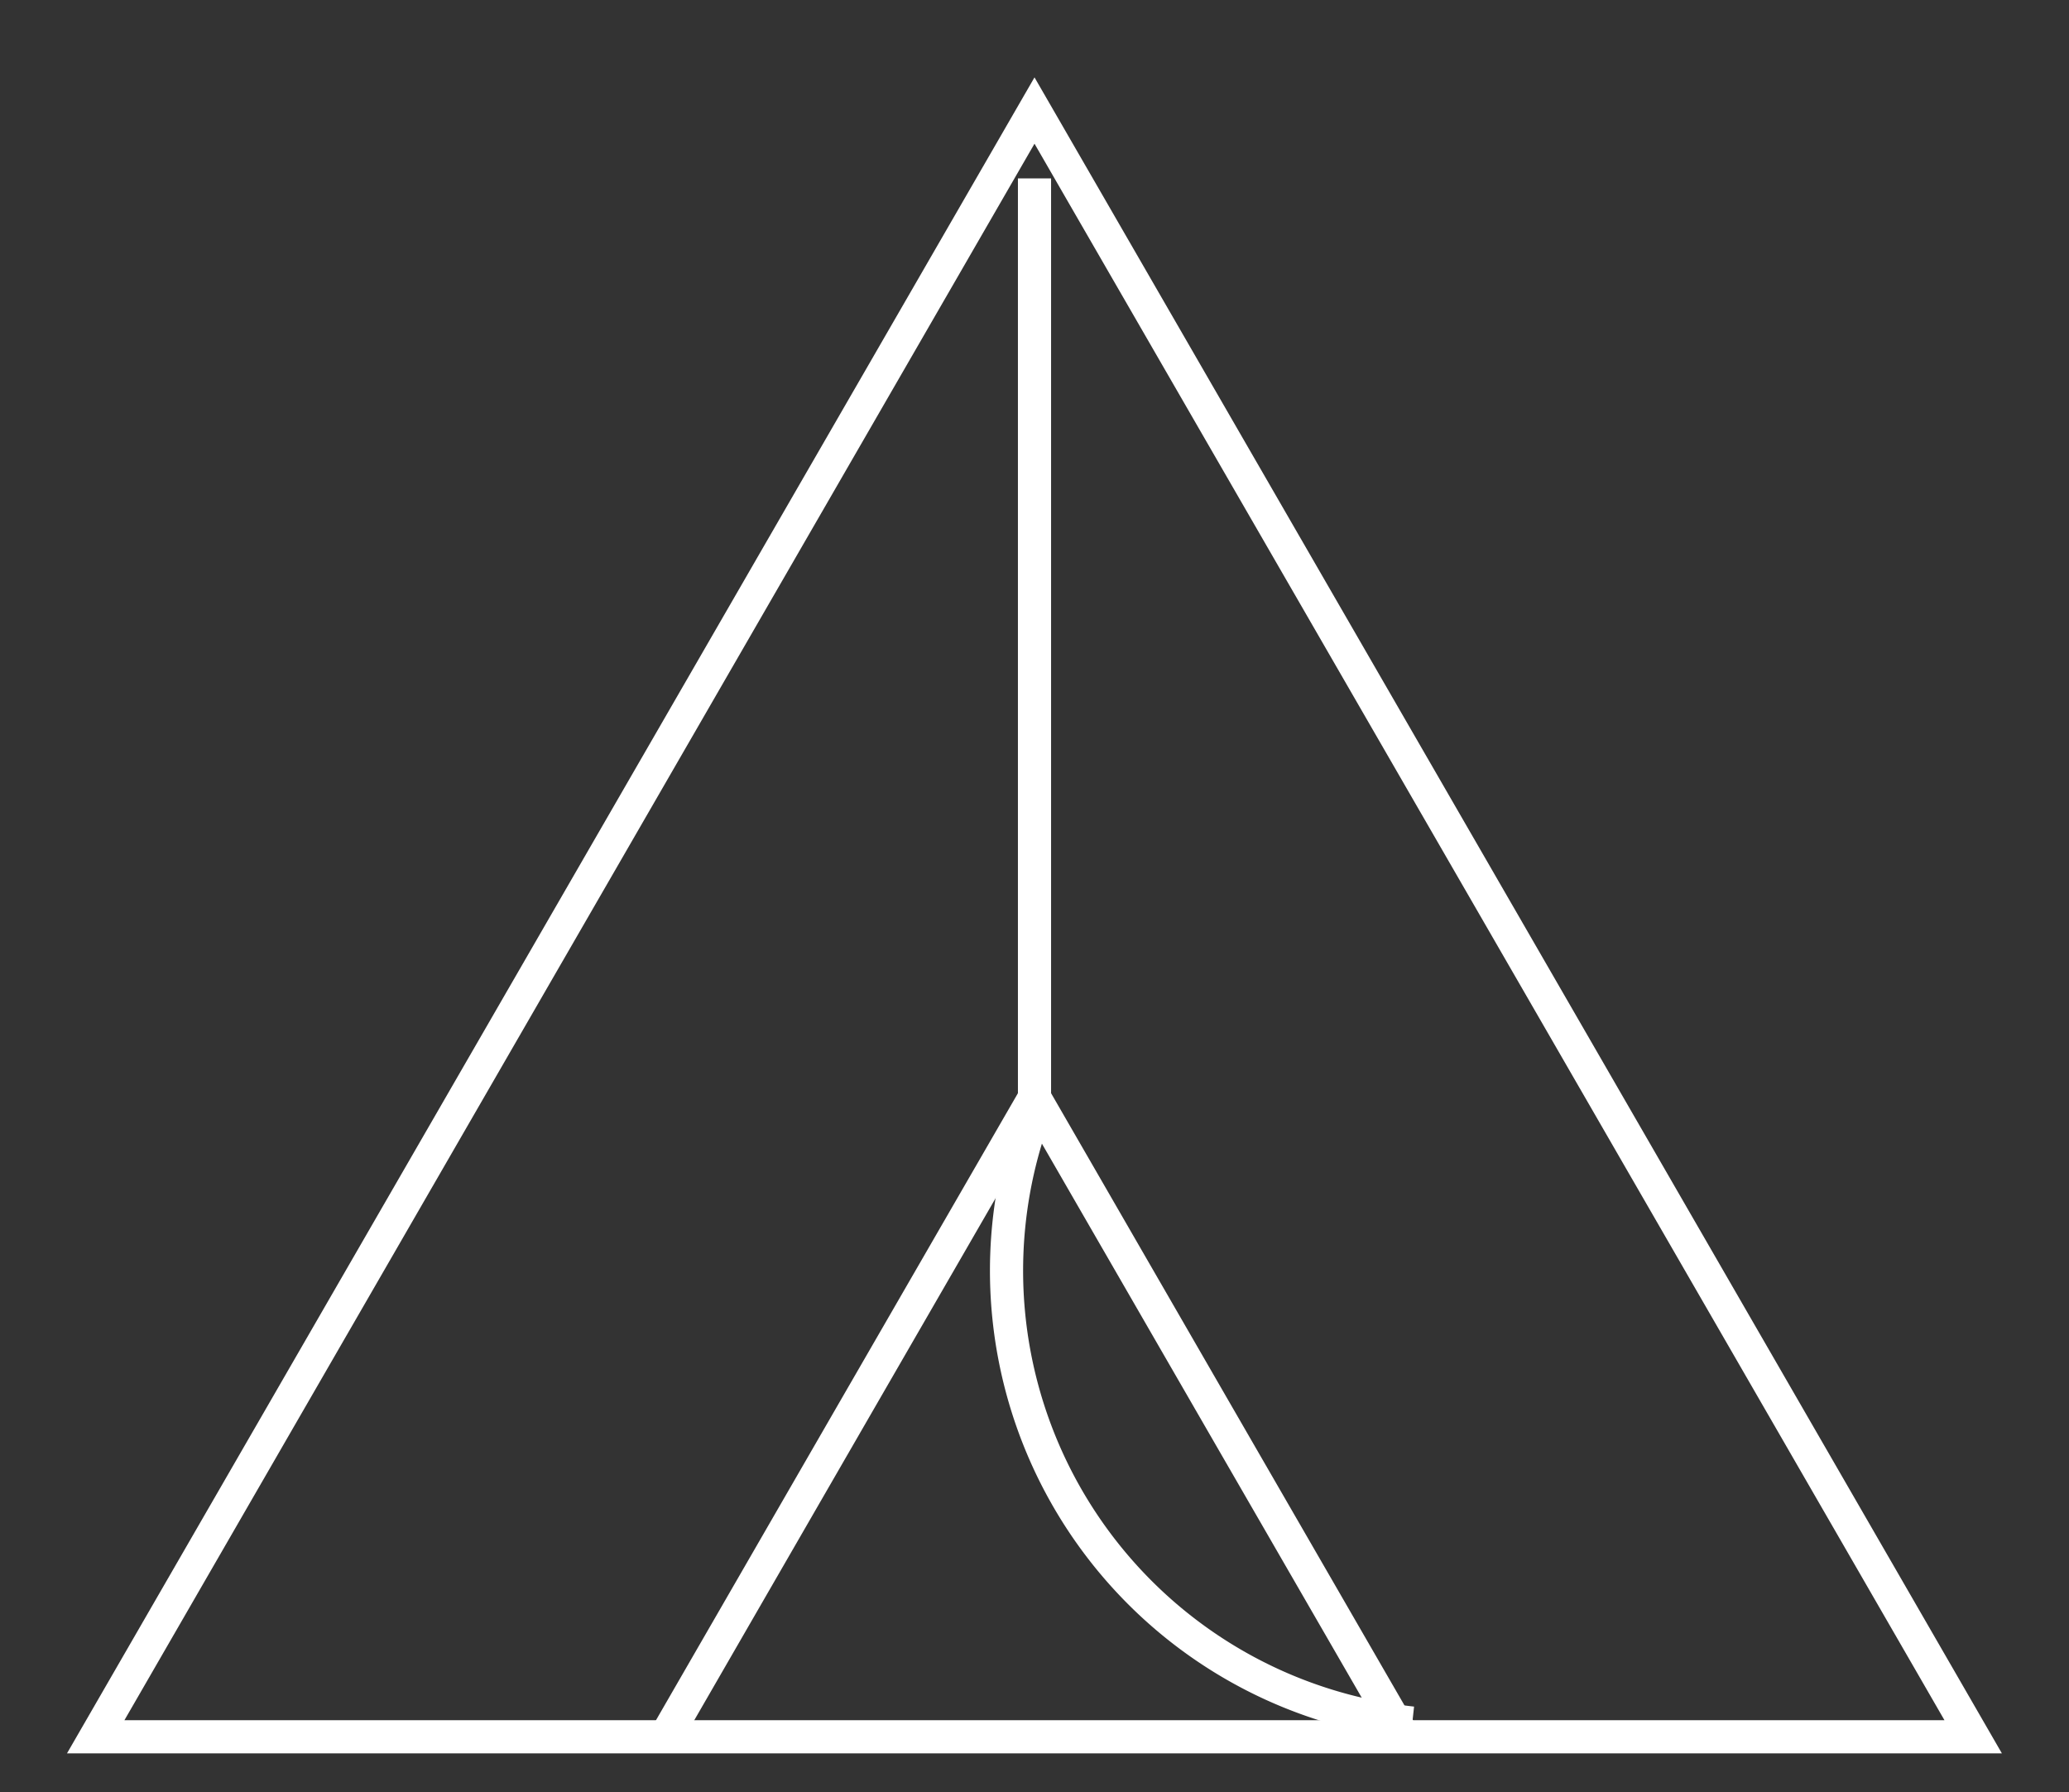<svg xmlns="http://www.w3.org/2000/svg" viewBox="0 0 187.2 162.12" width="187.2" height="162.12">
    <rect x="0" y="0" width="187.2" height="162.12" fill="#333333" stroke="none"/>
    <defs><style>.cls-1{fill:none;stroke-miterlimit:10;stroke-width:3px;vector-effect:non-scaling-stroke;}</style></defs>
    <polygon class="cls-1" points="93.6 157.12 8.66 157.12 51.13 83.56 93.6 10 136.07 83.56 178.53 157.12 93.6 157.12" style="stroke:#fff;"></polygon>
    <polyline class="cls-1" points="60.23 157.1 76.91 128.2 93.6 99.3 110.28 128.2 126.97 157.1" style="stroke:#fff;"></polyline>
    <line class="cls-1" x1="93.6" y1="102.65" x2="93.6" y2="16.14" style="stroke:#fff;"></line>
    <path class="cls-1" d="M135.26,174.22a41.17,41.17,0,0,1-34.43-54.44" transform="translate(-7.48 -18.34)" style="stroke:#fff;"></path>
</svg>